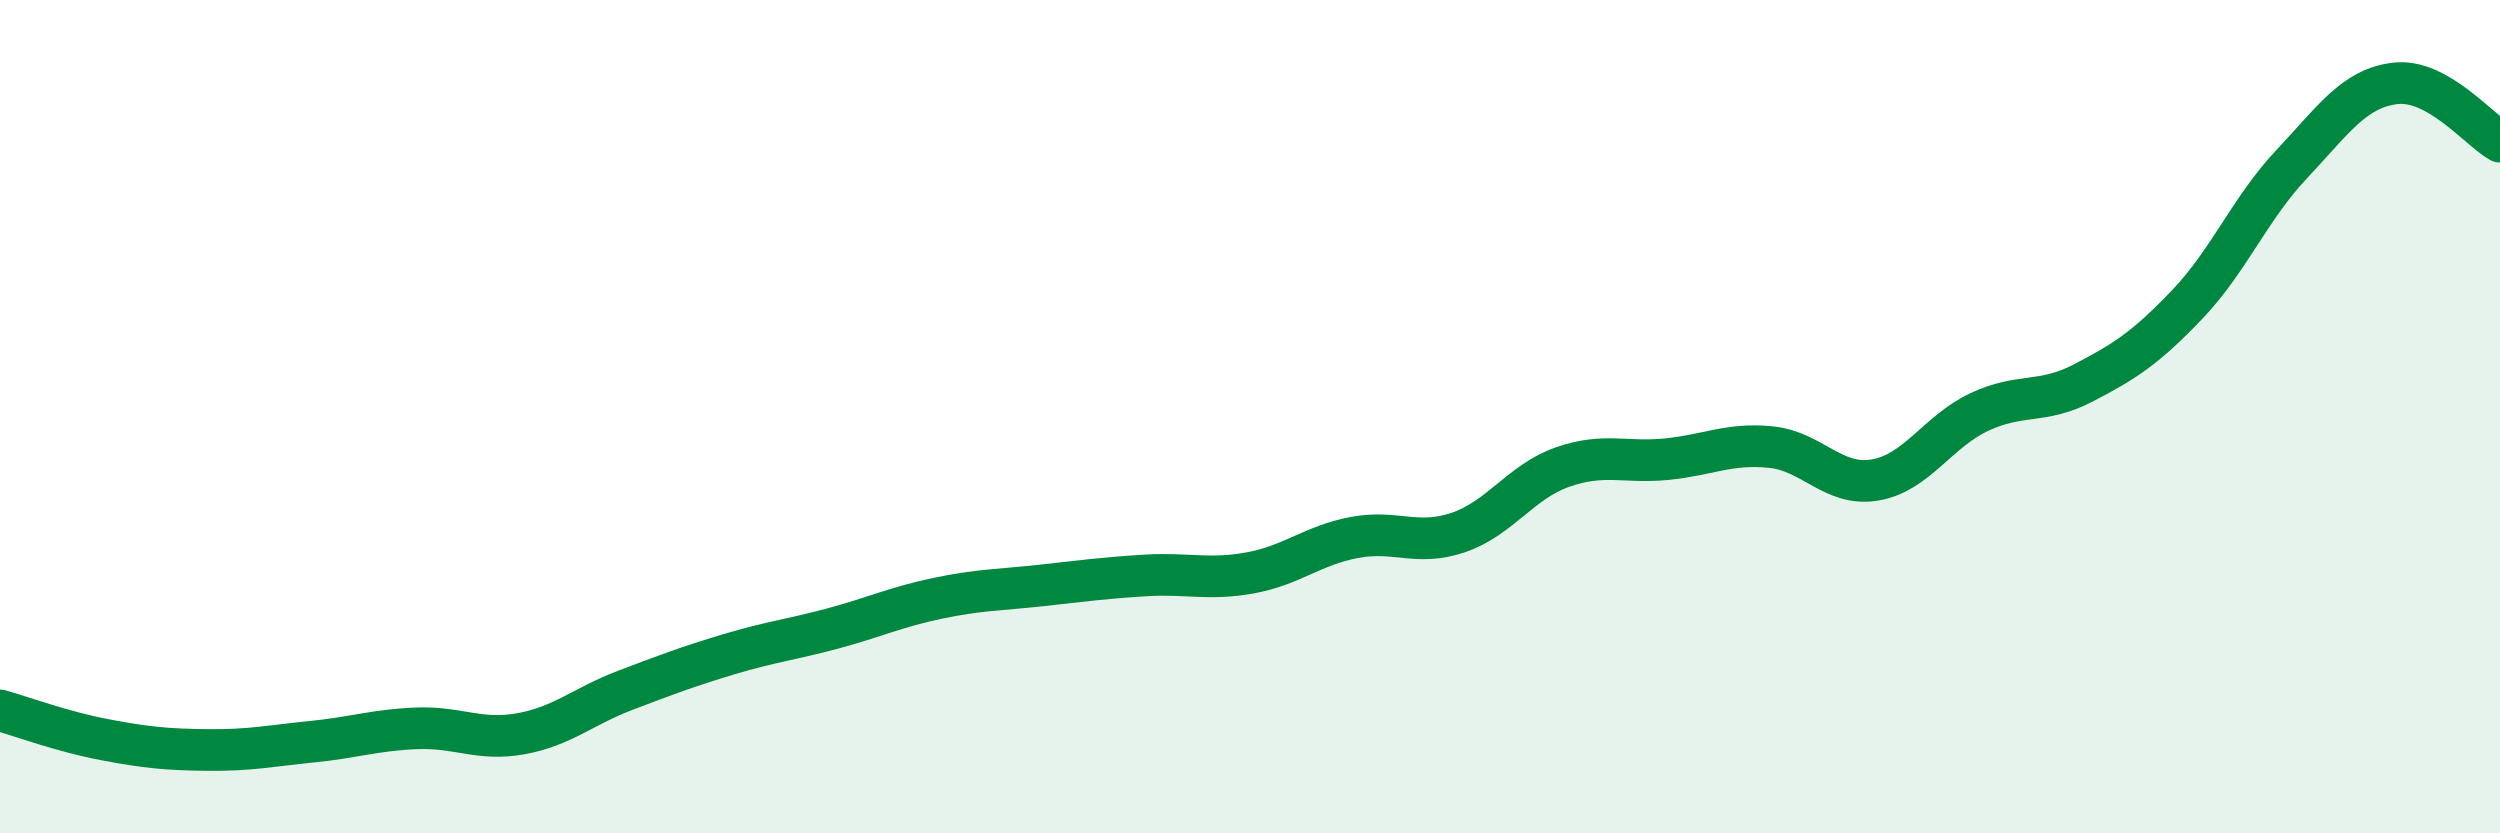 
    <svg width="60" height="20" viewBox="0 0 60 20" xmlns="http://www.w3.org/2000/svg">
      <path
        d="M 0,17.05 C 0.5,17.19 1.5,17.56 2.5,17.75 C 3.5,17.94 4,17.99 5,18 C 6,18.01 6.5,17.9 7.5,17.8 C 8.5,17.7 9,17.52 10,17.48 C 11,17.44 11.5,17.79 12.5,17.61 C 13.5,17.43 14,16.95 15,16.57 C 16,16.19 16.5,16 17.5,15.7 C 18.5,15.4 19,15.35 20,15.08 C 21,14.81 21.5,14.57 22.5,14.36 C 23.5,14.15 24,14.16 25,14.05 C 26,13.94 26.5,13.87 27.5,13.81 C 28.5,13.75 29,13.93 30,13.75 C 31,13.57 31.5,13.09 32.5,12.9 C 33.5,12.71 34,13.12 35,12.78 C 36,12.44 36.5,11.56 37.5,11.21 C 38.5,10.86 39,11.12 40,11.02 C 41,10.92 41.5,10.63 42.5,10.73 C 43.5,10.83 44,11.69 45,11.52 C 46,11.35 46.5,10.36 47.5,9.89 C 48.5,9.42 49,9.71 50,9.19 C 51,8.67 51.5,8.35 52.5,7.3 C 53.5,6.25 54,5 55,3.94 C 56,2.88 56.5,2.11 57.5,2 C 58.5,1.89 59.5,3.12 60,3.4L60 20L0 20Z"
        fill="#008740"
        opacity="0.1"
        stroke-linecap="round"
        stroke-linejoin="round"
      />
      <path
        d="M 0,17.05 C 0.5,17.19 1.5,17.56 2.5,17.75 C 3.5,17.94 4,17.99 5,18 C 6,18.01 6.5,17.9 7.5,17.8 C 8.5,17.7 9,17.52 10,17.48 C 11,17.44 11.5,17.79 12.5,17.61 C 13.5,17.43 14,16.95 15,16.57 C 16,16.19 16.5,16 17.5,15.7 C 18.5,15.4 19,15.35 20,15.08 C 21,14.81 21.5,14.57 22.5,14.36 C 23.5,14.15 24,14.16 25,14.05 C 26,13.94 26.5,13.87 27.5,13.81 C 28.5,13.75 29,13.93 30,13.75 C 31,13.57 31.5,13.09 32.5,12.9 C 33.5,12.71 34,13.12 35,12.78 C 36,12.44 36.5,11.56 37.5,11.21 C 38.5,10.86 39,11.12 40,11.02 C 41,10.92 41.5,10.63 42.5,10.73 C 43.5,10.83 44,11.69 45,11.52 C 46,11.35 46.5,10.36 47.5,9.89 C 48.5,9.42 49,9.71 50,9.19 C 51,8.67 51.5,8.35 52.5,7.3 C 53.5,6.25 54,5 55,3.94 C 56,2.88 56.5,2.11 57.5,2 C 58.5,1.89 59.5,3.12 60,3.4"
        stroke="#008740"
        stroke-width="1"
        fill="none"
        stroke-linecap="round"
        stroke-linejoin="round"
      />
    </svg>
  